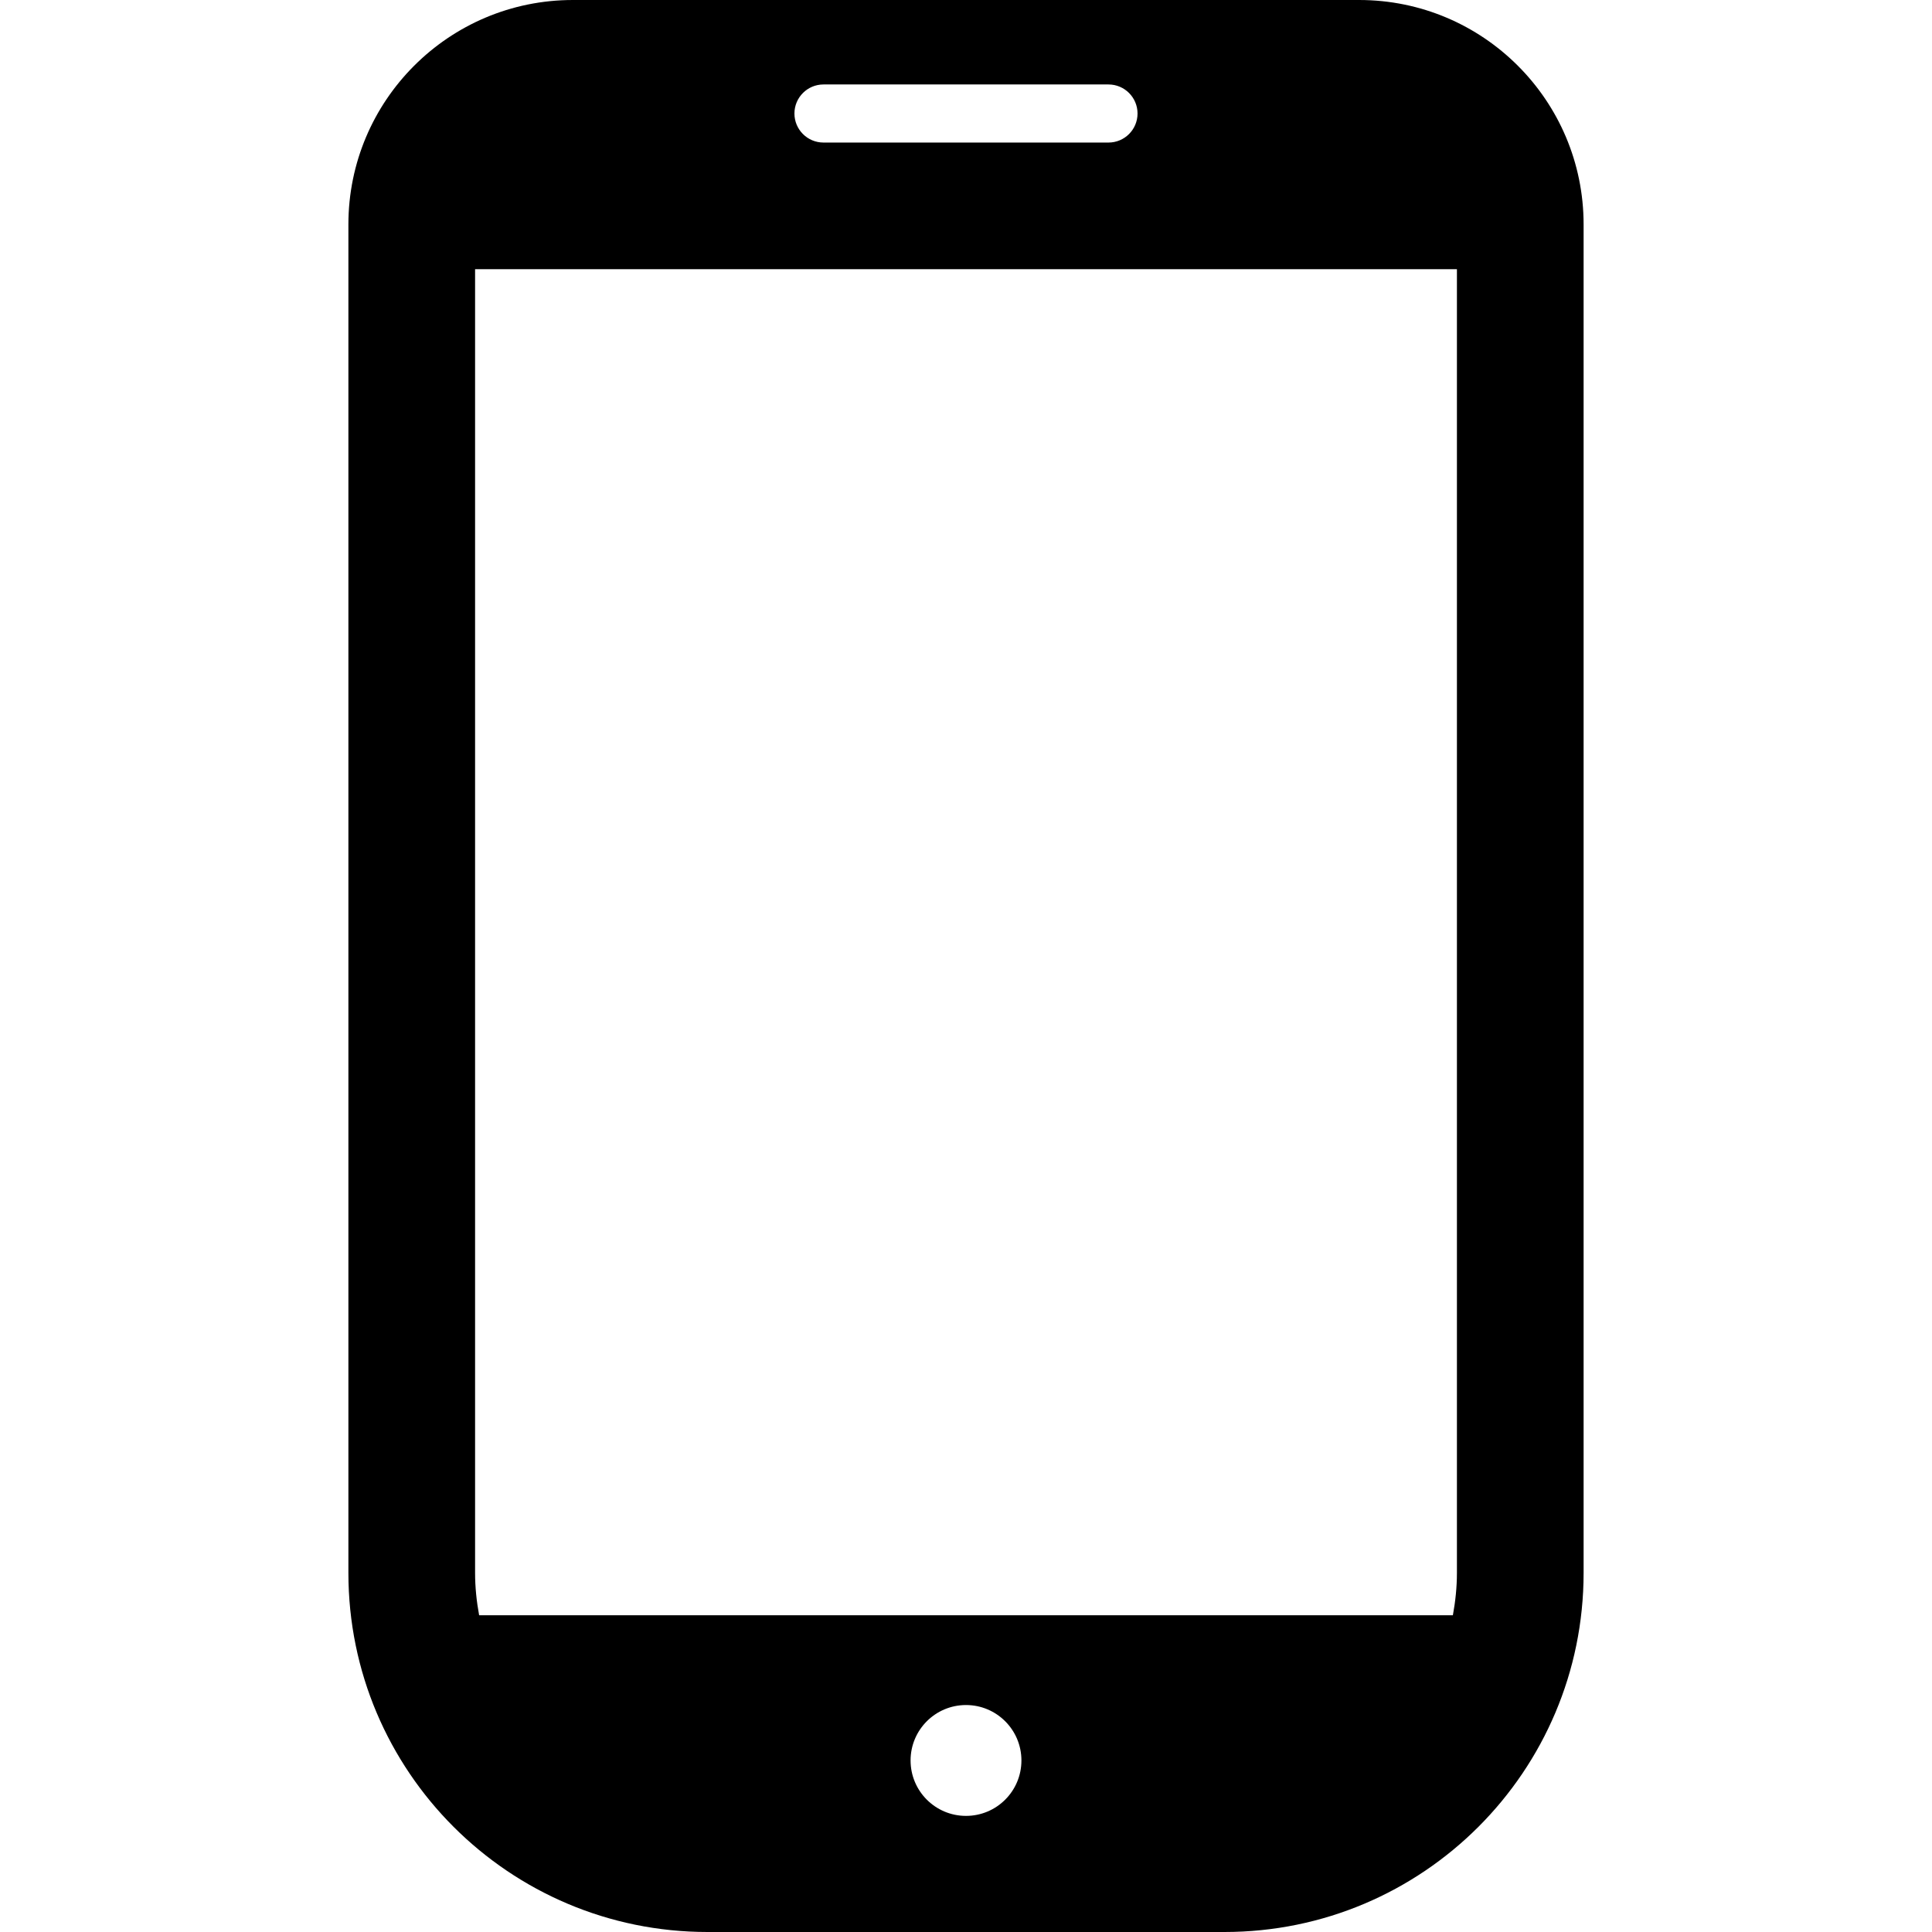 <?xml version="1.0" encoding="utf-8"?>

<!DOCTYPE svg PUBLIC "-//W3C//DTD SVG 1.1//EN" "http://www.w3.org/Graphics/SVG/1.1/DTD/svg11.dtd">

<svg height="800px" width="800px" version="1.1" id="_x32_" xmlns="http://www.w3.org/2000/svg" xmlns:xlink="http://www.w3.org/1999/xlink" 
	 viewBox="0 0 512 512"  xml:space="preserve">
<style type="text/css">
	.st0{fill:#000000;}
</style>
<g>
	<path class="st0" d="M360.189,0H151.812C118.96,0,92.328,26.631,92.328,59.484v357.344c0,52.566,42.607,95.172,95.172,95.172H324.5
		c52.566,0,95.172-42.607,95.172-95.172V59.484C419.672,26.631,393.042,0,360.189,0z M256,481.229
		c-8.115,0-14.688-6.574-14.688-14.688s6.574-14.689,14.688-14.689c8.115,0,14.688,6.574,14.688,14.689S264.115,481.229,256,481.229
		z M218.23,22.384h75.532c4.255,0,7.697,3.452,7.697,7.697c0,4.246-3.442,7.697-7.697,7.697H218.23c-4.254,0-7.697-3.45-7.697-7.697
		C210.533,25.836,213.976,22.384,218.23,22.384z M125.902,416.828V71.344h260.197v345.483c0,3.844-0.401,7.59-1.074,11.238h-258.05
		C126.304,424.418,125.902,420.672,125.902,416.828z"/>
</g>
</svg>